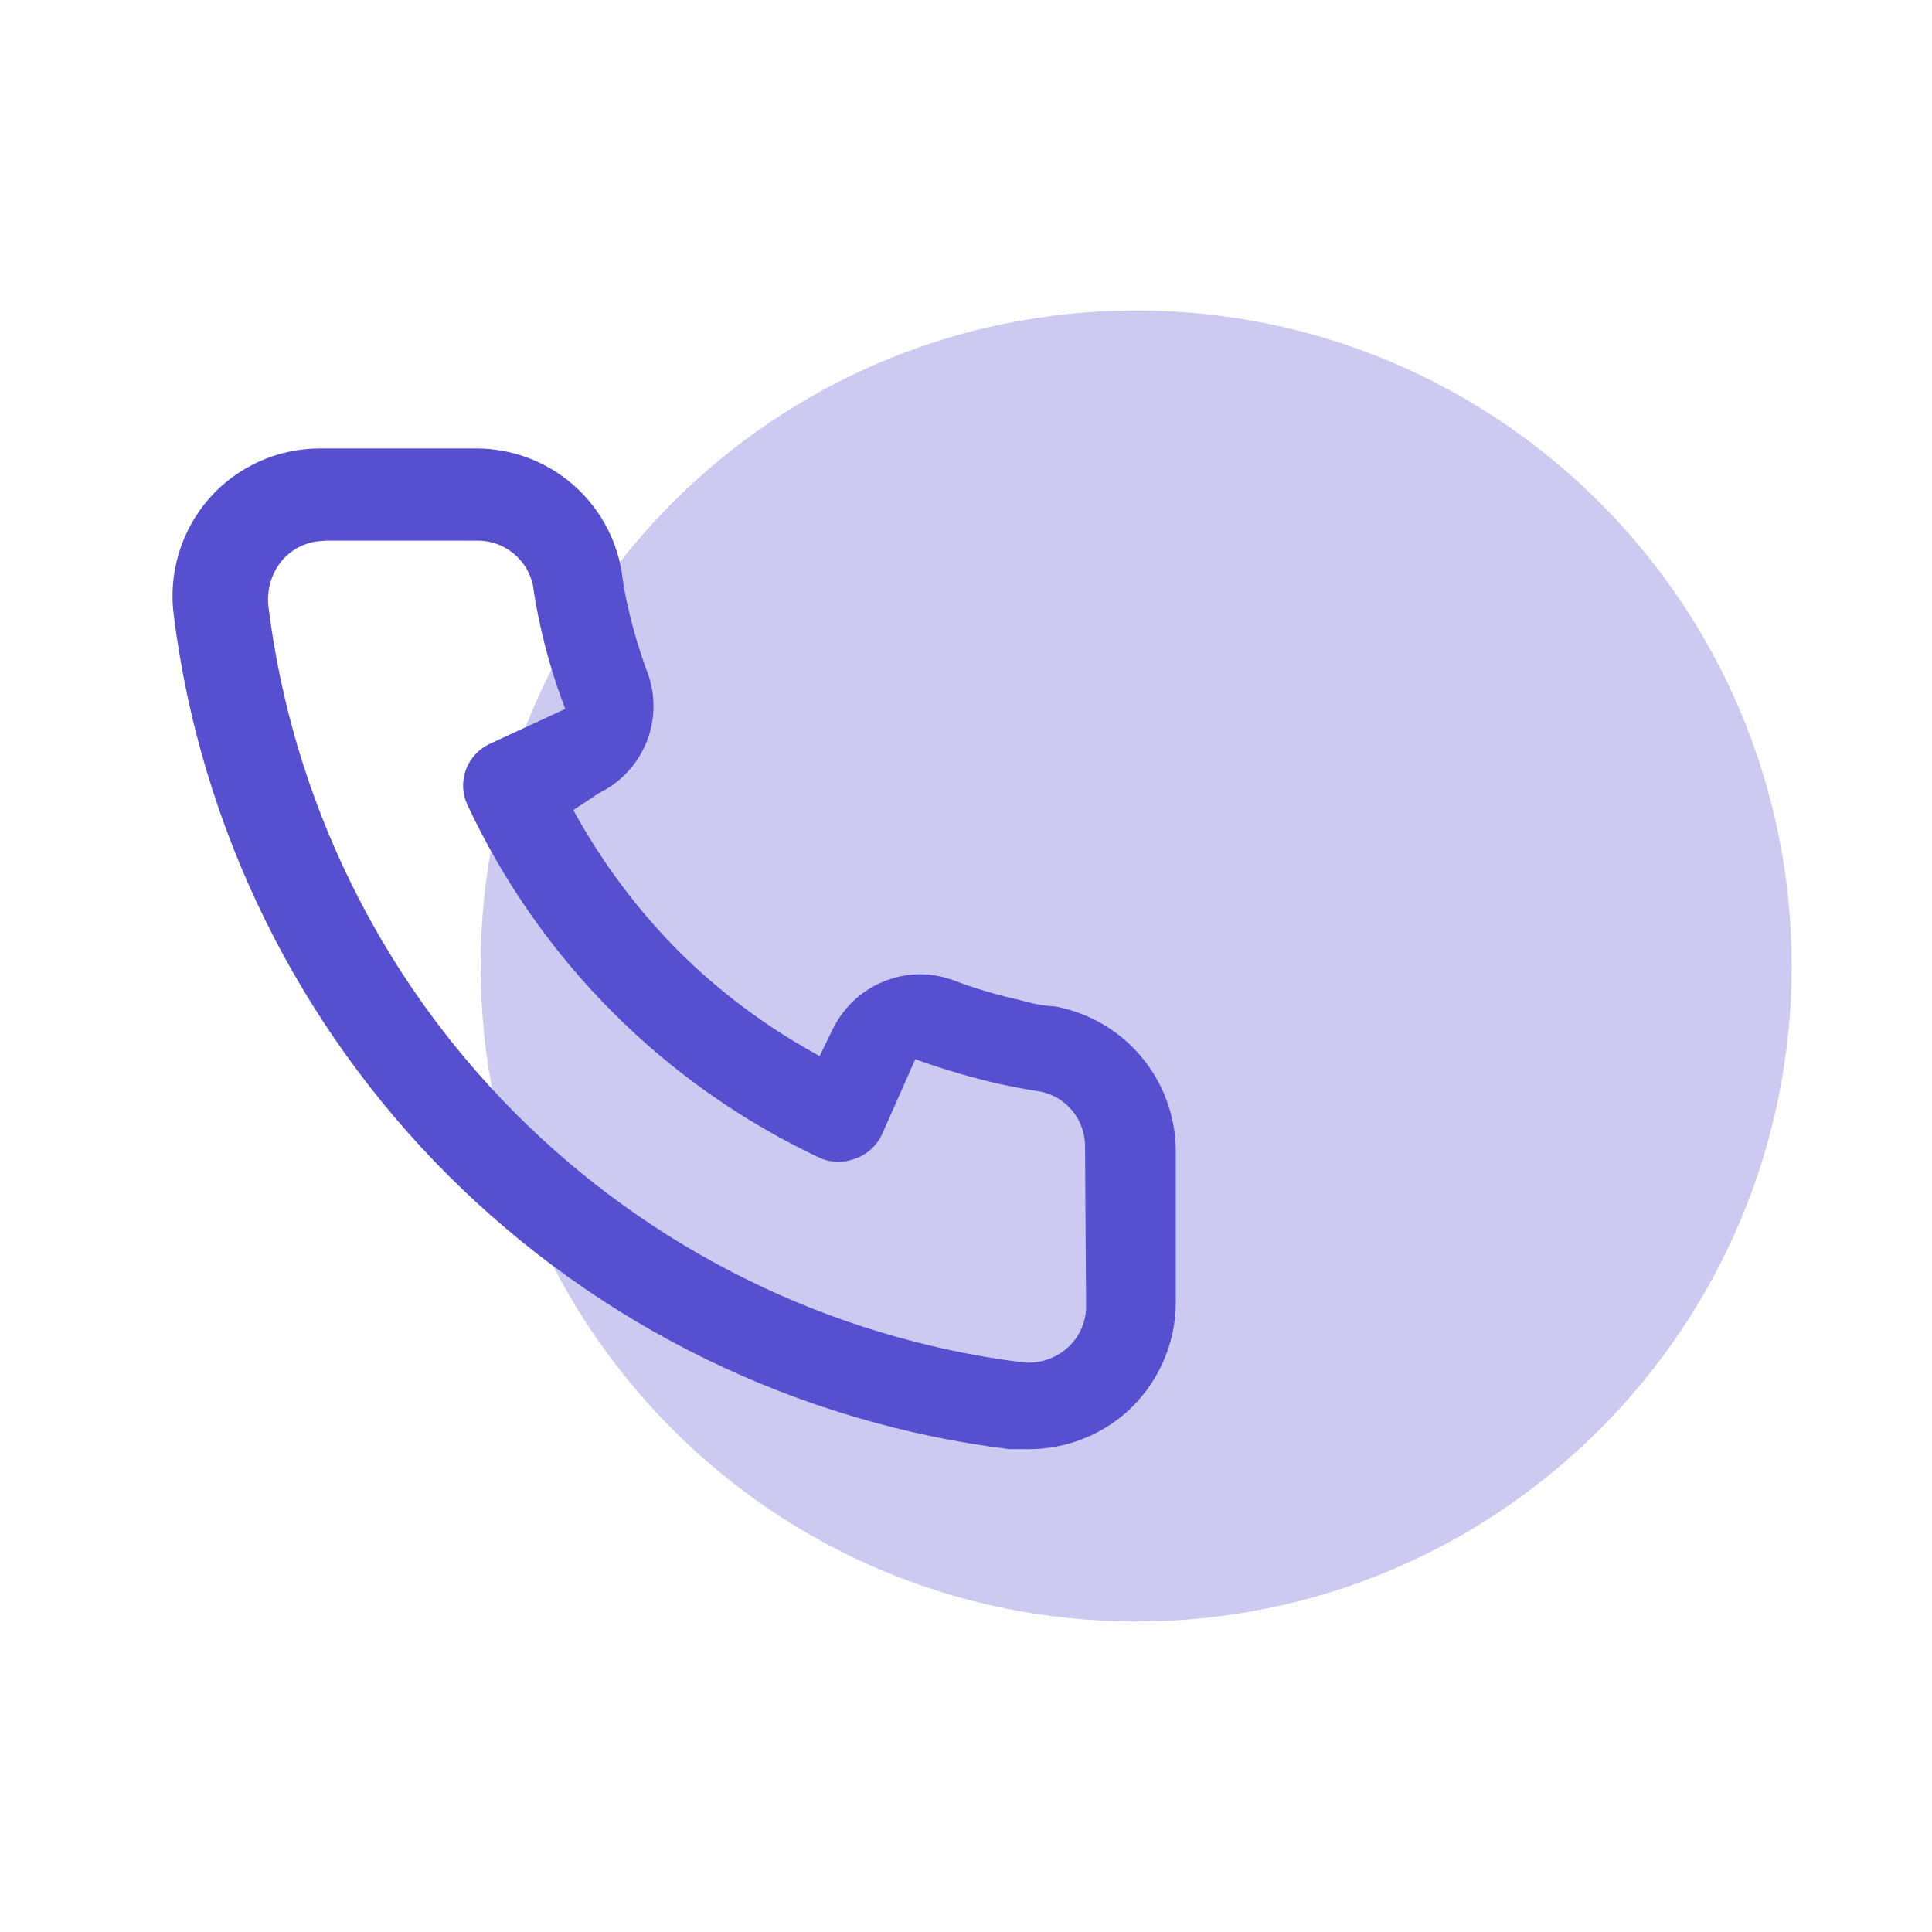<svg width="56" height="56" viewBox="0 0 56 56" fill="none" xmlns="http://www.w3.org/2000/svg">
<path opacity="0.3" d="M32.932 47C43.425 47 51.932 38.493 51.932 28C51.932 17.507 43.425 9 32.932 9C22.438 9 13.932 17.507 13.932 28C13.932 38.493 22.438 47 32.932 47Z" fill="#564FCF"/>
<path d="M29.821 42.005H29.259C23.113 41.245 17.395 38.457 13.008 34.085C8.622 29.712 5.818 24.003 5.04 17.858C4.956 17.25 5.005 16.632 5.181 16.044C5.358 15.455 5.659 14.91 6.063 14.448C6.464 13.992 6.958 13.628 7.511 13.378C8.065 13.127 8.666 12.999 9.273 12.999H13.742C13.761 12.998 13.779 12.998 13.798 12.999C14.807 12.998 15.784 13.353 16.556 14.003C17.328 14.653 17.846 15.555 18.016 16.55C18.058 16.889 18.117 17.226 18.194 17.559C18.341 18.222 18.535 18.873 18.773 19.509C19.01 20.158 18.997 20.871 18.739 21.512C18.48 22.154 17.994 22.677 17.373 22.981L16.62 23.481L16.687 23.606C17.494 25.054 18.494 26.386 19.661 27.563C20.836 28.732 22.168 29.73 23.618 30.532L23.756 30.612L24.148 29.811C24.38 29.342 24.738 28.946 25.182 28.669C25.627 28.391 26.14 28.242 26.664 28.239C26.99 28.239 27.314 28.297 27.621 28.409C28.256 28.649 28.907 28.843 29.57 28.989L29.615 29.003L29.669 29.016L29.77 29.04C30.034 29.116 30.306 29.159 30.581 29.171C31.55 29.351 32.428 29.858 33.065 30.61C33.703 31.362 34.061 32.312 34.081 33.298V37.723C34.083 38.329 33.958 38.926 33.712 39.479C33.467 40.032 33.107 40.529 32.656 40.932C31.873 41.623 30.865 42.005 29.821 42.005ZM9.403 15.678C9.172 15.68 8.943 15.729 8.733 15.825C8.523 15.921 8.335 16.061 8.183 16.235C8.031 16.417 7.917 16.627 7.847 16.854C7.778 17.081 7.754 17.321 7.778 17.557C8.462 23.118 10.979 28.292 14.931 32.263C18.884 36.233 24.046 38.775 29.603 39.485C29.672 39.493 29.742 39.497 29.812 39.497C30.223 39.497 30.619 39.349 30.928 39.079C31.102 38.927 31.242 38.74 31.337 38.53C31.433 38.32 31.482 38.091 31.481 37.86L31.451 33.266C31.46 32.889 31.337 32.518 31.103 32.221C30.869 31.925 30.538 31.72 30.169 31.641H30.16C29.795 31.584 29.396 31.511 28.975 31.421C28.192 31.241 27.419 31.017 26.661 30.749L26.532 30.698L25.561 32.888C25.488 33.046 25.383 33.189 25.253 33.307C25.124 33.426 24.974 33.517 24.809 33.577H24.799C24.639 33.644 24.467 33.678 24.293 33.676C24.121 33.676 23.951 33.642 23.793 33.577C19.282 31.465 15.655 27.837 13.546 23.325C13.472 23.166 13.431 22.995 13.424 22.821C13.418 22.647 13.445 22.473 13.505 22.309C13.628 21.979 13.876 21.71 14.196 21.561L16.384 20.548L16.335 20.419C16.058 19.68 15.833 18.922 15.664 18.151C15.58 17.778 15.507 17.381 15.446 16.966V16.958C15.367 16.595 15.166 16.27 14.877 16.036C14.589 15.802 14.229 15.673 13.857 15.671H9.401L9.403 15.678Z" fill="#564FCF"/>
</svg>
